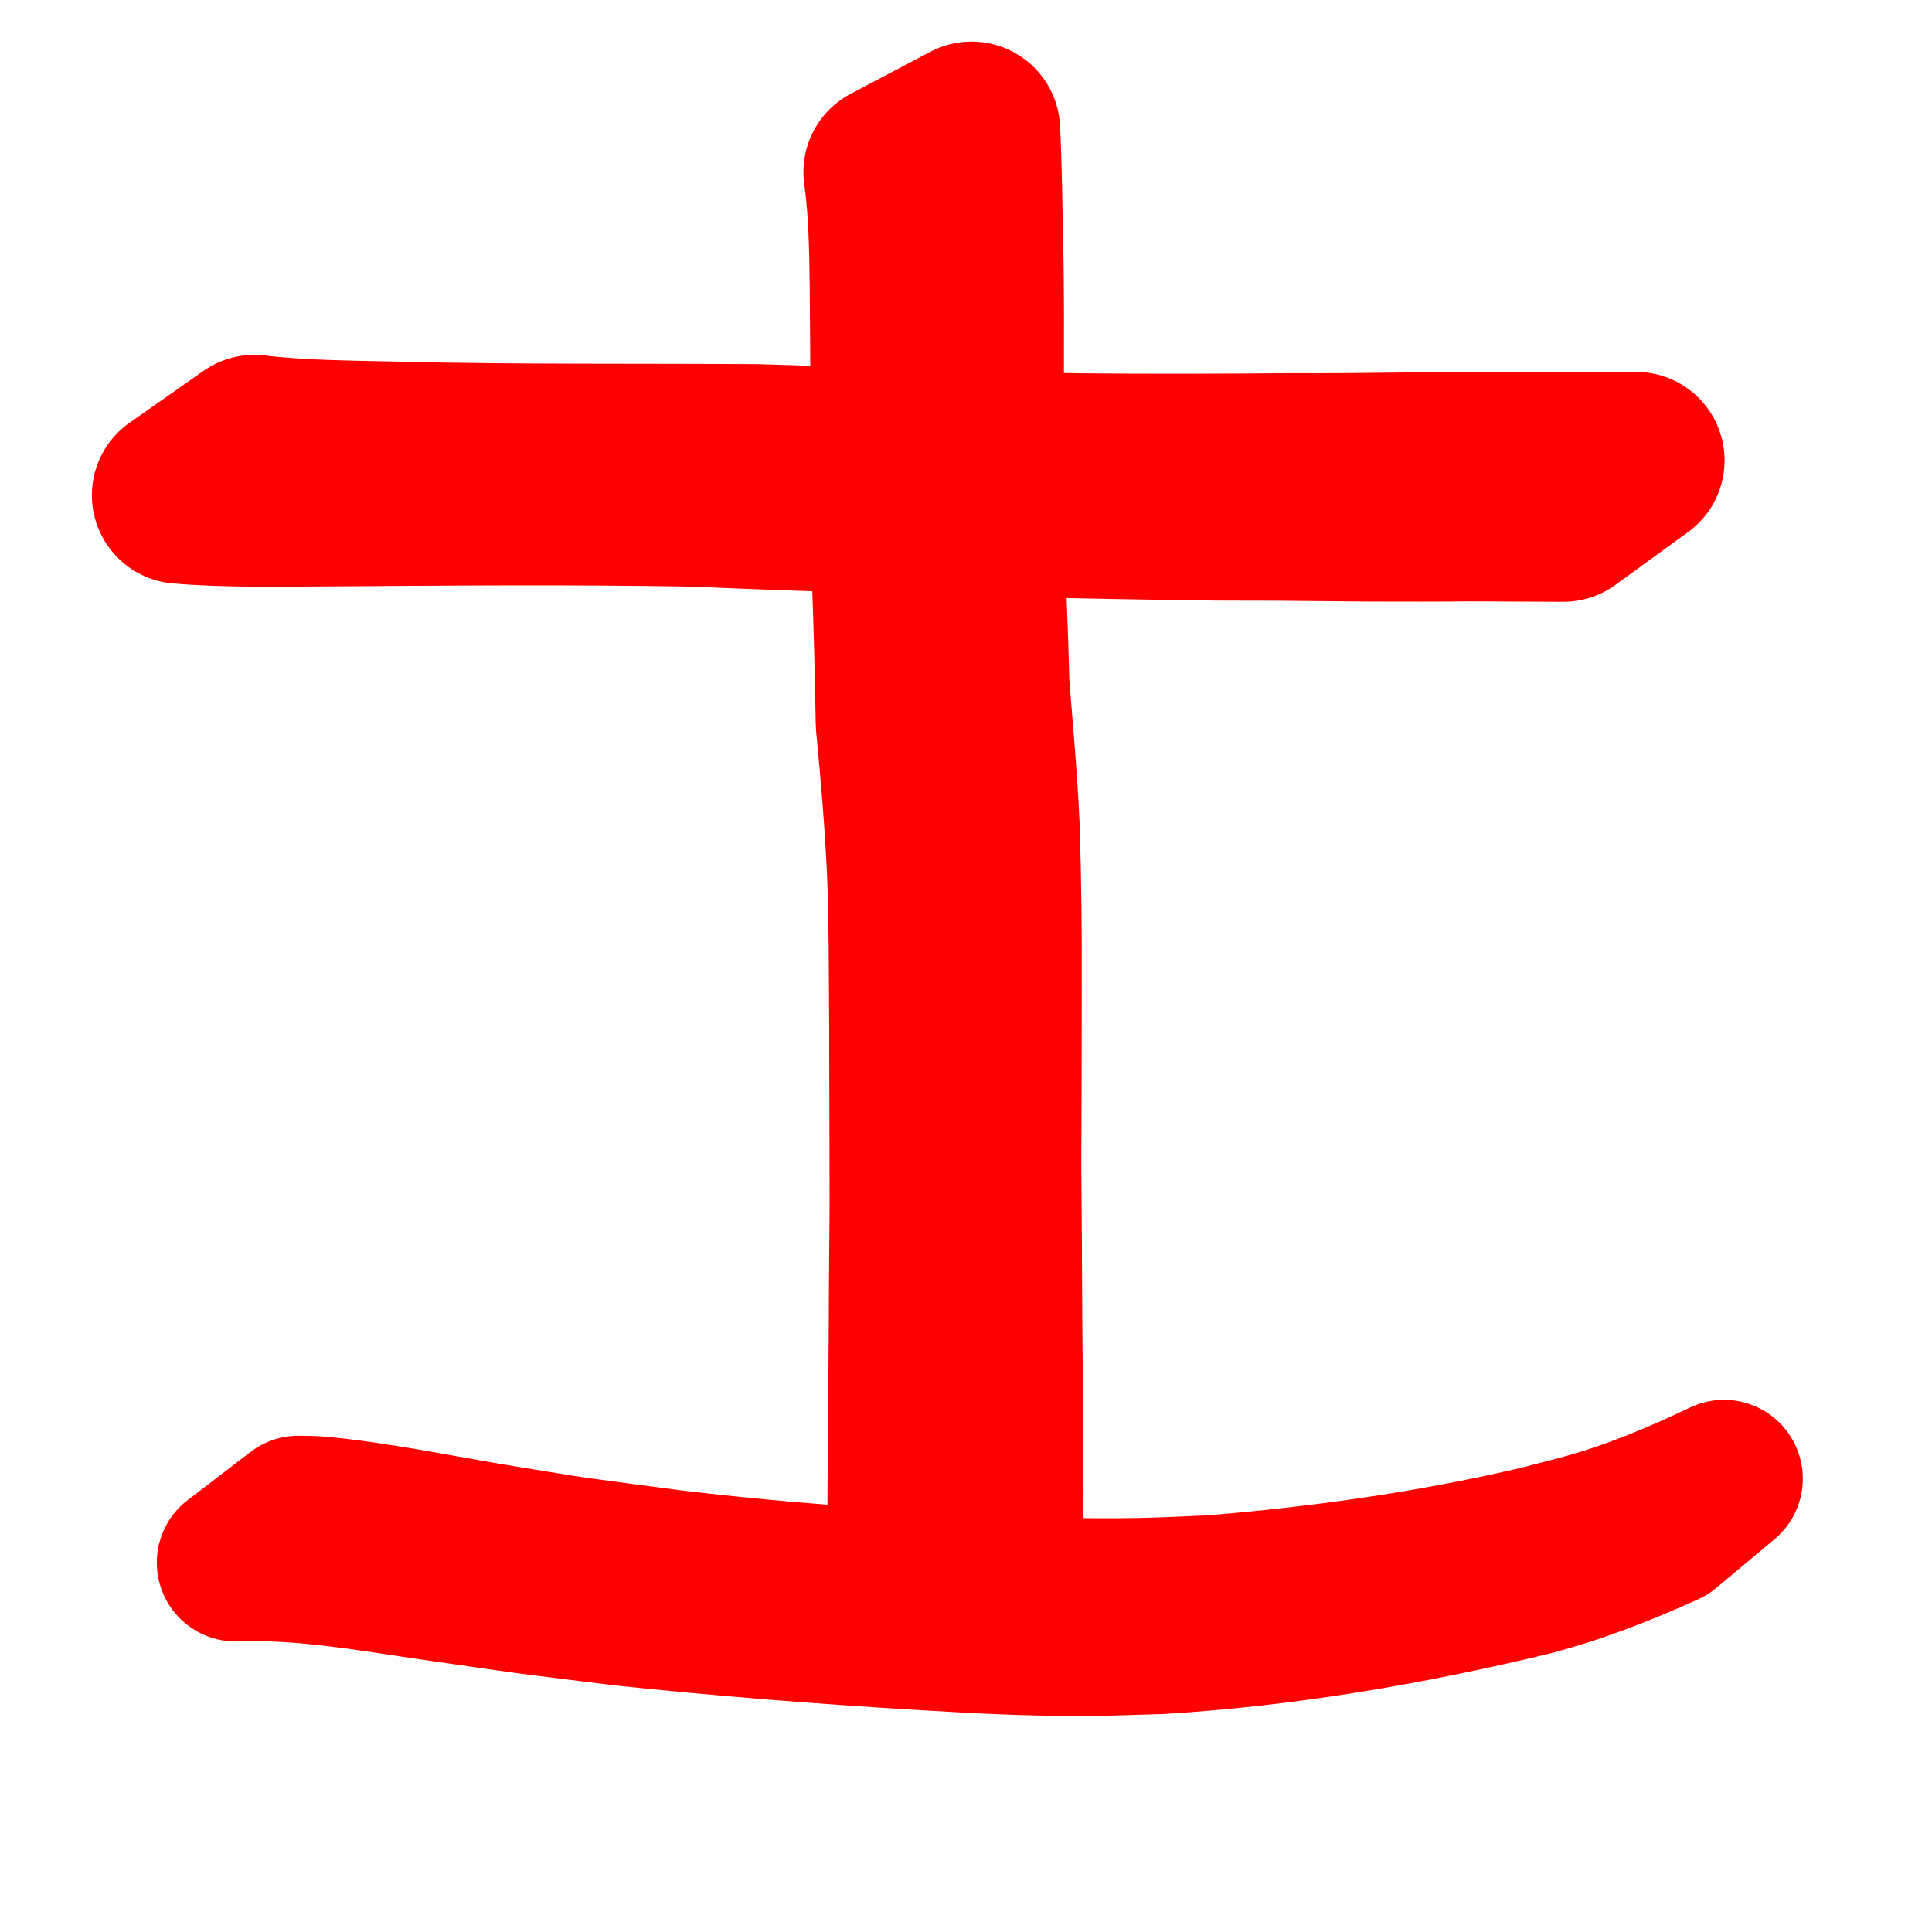 <?xml version="1.0" encoding="UTF-8" standalone="no"?>
<svg
   xmlns:dc="http://purl.org/dc/elements/1.1/"
   xmlns:cc="http://creativecommons.org/ns#"
   xmlns:rdf="http://www.w3.org/1999/02/22-rdf-syntax-ns#"
   xmlns:svg="http://www.w3.org/2000/svg"
   xmlns="http://www.w3.org/2000/svg"
   xmlns:sodipodi="http://sodipodi.sourceforge.net/DTD/sodipodi-0.dtd"
   xmlns:inkscape="http://www.inkscape.org/namespaces/inkscape"
   width="60mm"
   height="60mm"
   viewBox="0 0 60 60"
   version="1.1"
   id="svg8"
   inkscape:version="1.0.2 (e86c870879, 2021-01-15)"
   sodipodi:docname="6.svg">
  <defs
     id="defs2" />
  <sodipodi:namedview
     id="base"
     pagecolor="#ffffff"
     bordercolor="#666666"
     borderopacity="1.0"
     inkscape:pageopacity="0.0"
     inkscape:pageshadow="2"
     inkscape:zoom="1.4"
     inkscape:cx="340.22858"
     inkscape:cy="161.14453"
     inkscape:document-units="mm"
     inkscape:current-layer="layer1"
     inkscape:document-rotation="0"
     showgrid="false"
     inkscape:window-width="1560"
     inkscape:window-height="1041"
     inkscape:window-x="2102"
     inkscape:window-y="0"
     inkscape:window-maximized="0"
     fit-margin-top="4.6"
     fit-margin-left="4.6"
     fit-margin-right="4.6"
     fit-margin-bottom="4.6"
     lock-margins="false" />
  <g
     inkscape:label="Warstwa 1"
     inkscape:groupmode="layer"
     id="layer1"
     transform="translate(5.488,5.792)">
    <path
       style="fill:#ff0000;fill-opacity:1;stroke:#ff0000;stroke-width:4.897;stroke-linecap:round;stroke-linejoin:round;stroke-miterlimit:4;stroke-dasharray:none;stroke-dashoffset:10.658;stroke-opacity:1;paint-order:markers stroke fill"
       id="path833-8"
       d="m 1.831,42.737 c 2.134,-0.08 4.261,0.321 6.368,0.623 3.53,0.504 2.004,0.297 5.657,0.754 3.066,0.323 6.14,0.566 9.216,0.75 1.927,0.115 3.277,0.191 5.189,0.185 0.754,-0.002 1.507,-0.038 2.26,-0.056 3.867,-0.235 7.704,-0.888 11.478,-1.797 1.46,-0.375 2.866,-0.929 4.245,-1.553 0,0 1.808,-1.513 1.808,-1.513 v 0 c -1.404,0.67 -2.836,1.27 -4.331,1.679 -0.536,0.137 -1.07,0.288 -1.609,0.412 -3.268,0.755 -6.6,1.217 -9.933,1.491 -0.762,0.029 -1.523,0.074 -2.285,0.086 -2.024,0.033 -3.201,-0.022 -5.25,-0.125 -3.075,-0.156 -6.147,-0.377 -9.206,-0.741 -2.987,-0.397 -2.679,-0.331 -5.573,-0.81 -1.8,-0.298 -3.601,-0.679 -5.417,-0.855 -0.223,-0.022 -0.447,-0.015 -0.67,-0.022 0,0 -1.944,1.493 -1.944,1.493 z" />
    <path
       style="fill:#ff0000;fill-opacity:1;stroke:#ff0000;stroke-width:5.5;stroke-linecap:round;stroke-linejoin:round;stroke-miterlimit:4;stroke-dasharray:none;stroke-dashoffset:10.658;stroke-opacity:1;paint-order:markers stroke fill"
       id="path974"
       d="m 22.213,-0.446 c 0.164,1.155 0.178,2.326 0.195,3.491 0.011,1.398 0.023,2.796 0.024,4.195 -0.003,1.605 -7.93e-4,3.21 0.04,4.815 0.059,1.534 0.097,3.068 0.123,4.602 0.143,1.483 0.27,2.966 0.343,4.455 0.071,1.647 0.061,3.296 0.075,4.945 0.003,1.849 0.008,3.699 0.013,5.548 -0.014,1.583 -0.026,3.167 -0.032,4.75 -0.009,1.079 -0.02,2.158 -0.026,3.237 -0.004,0.734 -0.013,1.468 -0.013,2.202 0.003,0.465 0.004,0.929 7.94e-4,1.394 0,0 2.455,-1.251 2.455,-1.251 v 0 c -0.003,-0.465 -0.002,-0.93 7.93e-4,-1.395 1.9e-5,-0.73 -0.009,-1.459 -0.013,-2.189 -0.006,-1.07 -0.017,-2.141 -0.026,-3.211 -0.006,-1.573 -0.017,-3.146 -0.03,-4.719 0.006,-1.854 0.015,-3.708 0.014,-5.562 0.006,-1.655 -0.01,-3.31 -0.064,-4.964 -0.064,-1.49 -0.207,-2.972 -0.321,-4.458 -0.031,-1.528 -0.107,-3.055 -0.166,-4.582 -0.04,-1.608 0.012,-3.217 -0.003,-4.826 -0.001,-1.4 0.011,-2.801 -0.021,-4.201 -0.026,-1.194 -0.037,-2.388 -0.095,-3.581 0,0 -2.474,1.305 -2.474,1.305 z" />
    <path
       style="fill:#ff0000;fill-opacity:1;stroke:#ff0000;stroke-width:5.5;stroke-linecap:round;stroke-linejoin:round;stroke-miterlimit:4;stroke-dasharray:none;stroke-dashoffset:10.658;stroke-opacity:1;paint-order:markers stroke fill"
       id="path992"
       d="M 0.116,9.587 C 1.633,9.712 3.161,9.674 4.683,9.669 8.495,9.641 12.307,9.609 16.119,9.677 c 3.291,0.148 6.584,0.235 9.878,0.316 2.111,0.054 4.223,0.09 6.335,0.117 1.227,-0.002 2.454,0.006 3.681,0.021 0.616,0.008 1.232,0.01 1.848,0.01 0.551,0.002 1.103,0.002 1.654,-0.002 0.691,-0.011 1.383,-0.003 2.074,0.002 0.428,0.004 0.856,0.005 1.284,0.006 0.063,6.4e-5 0.126,1.28e-4 0.19,1.92e-4 0,0 2.257,-1.64 2.257,-1.64 v 0 c -0.063,6.41e-5 -0.127,1.281e-4 -0.19,1.921e-4 -0.433,7.144e-4 -0.867,0.002 -1.3,0.006 -0.693,0.005 -1.387,0.014 -2.08,0.002 -0.55,-0.004 -1.099,-0.004 -1.649,-0.002 -0.626,3.704e-4 -1.252,0.003 -1.878,0.012 -1.247,0.017 -2.493,0.028 -3.74,0.023 -2.164,0.018 -4.327,0.026 -6.491,0.002 C 24.68,8.504 21.372,8.367 18.063,8.268 14.285,8.24 10.506,8.282 6.728,8.186 5.289,8.152 3.841,8.149 2.41,7.978 c 0,0 -2.294,1.609 -2.294,1.609 z" />
  </g>
</svg>
